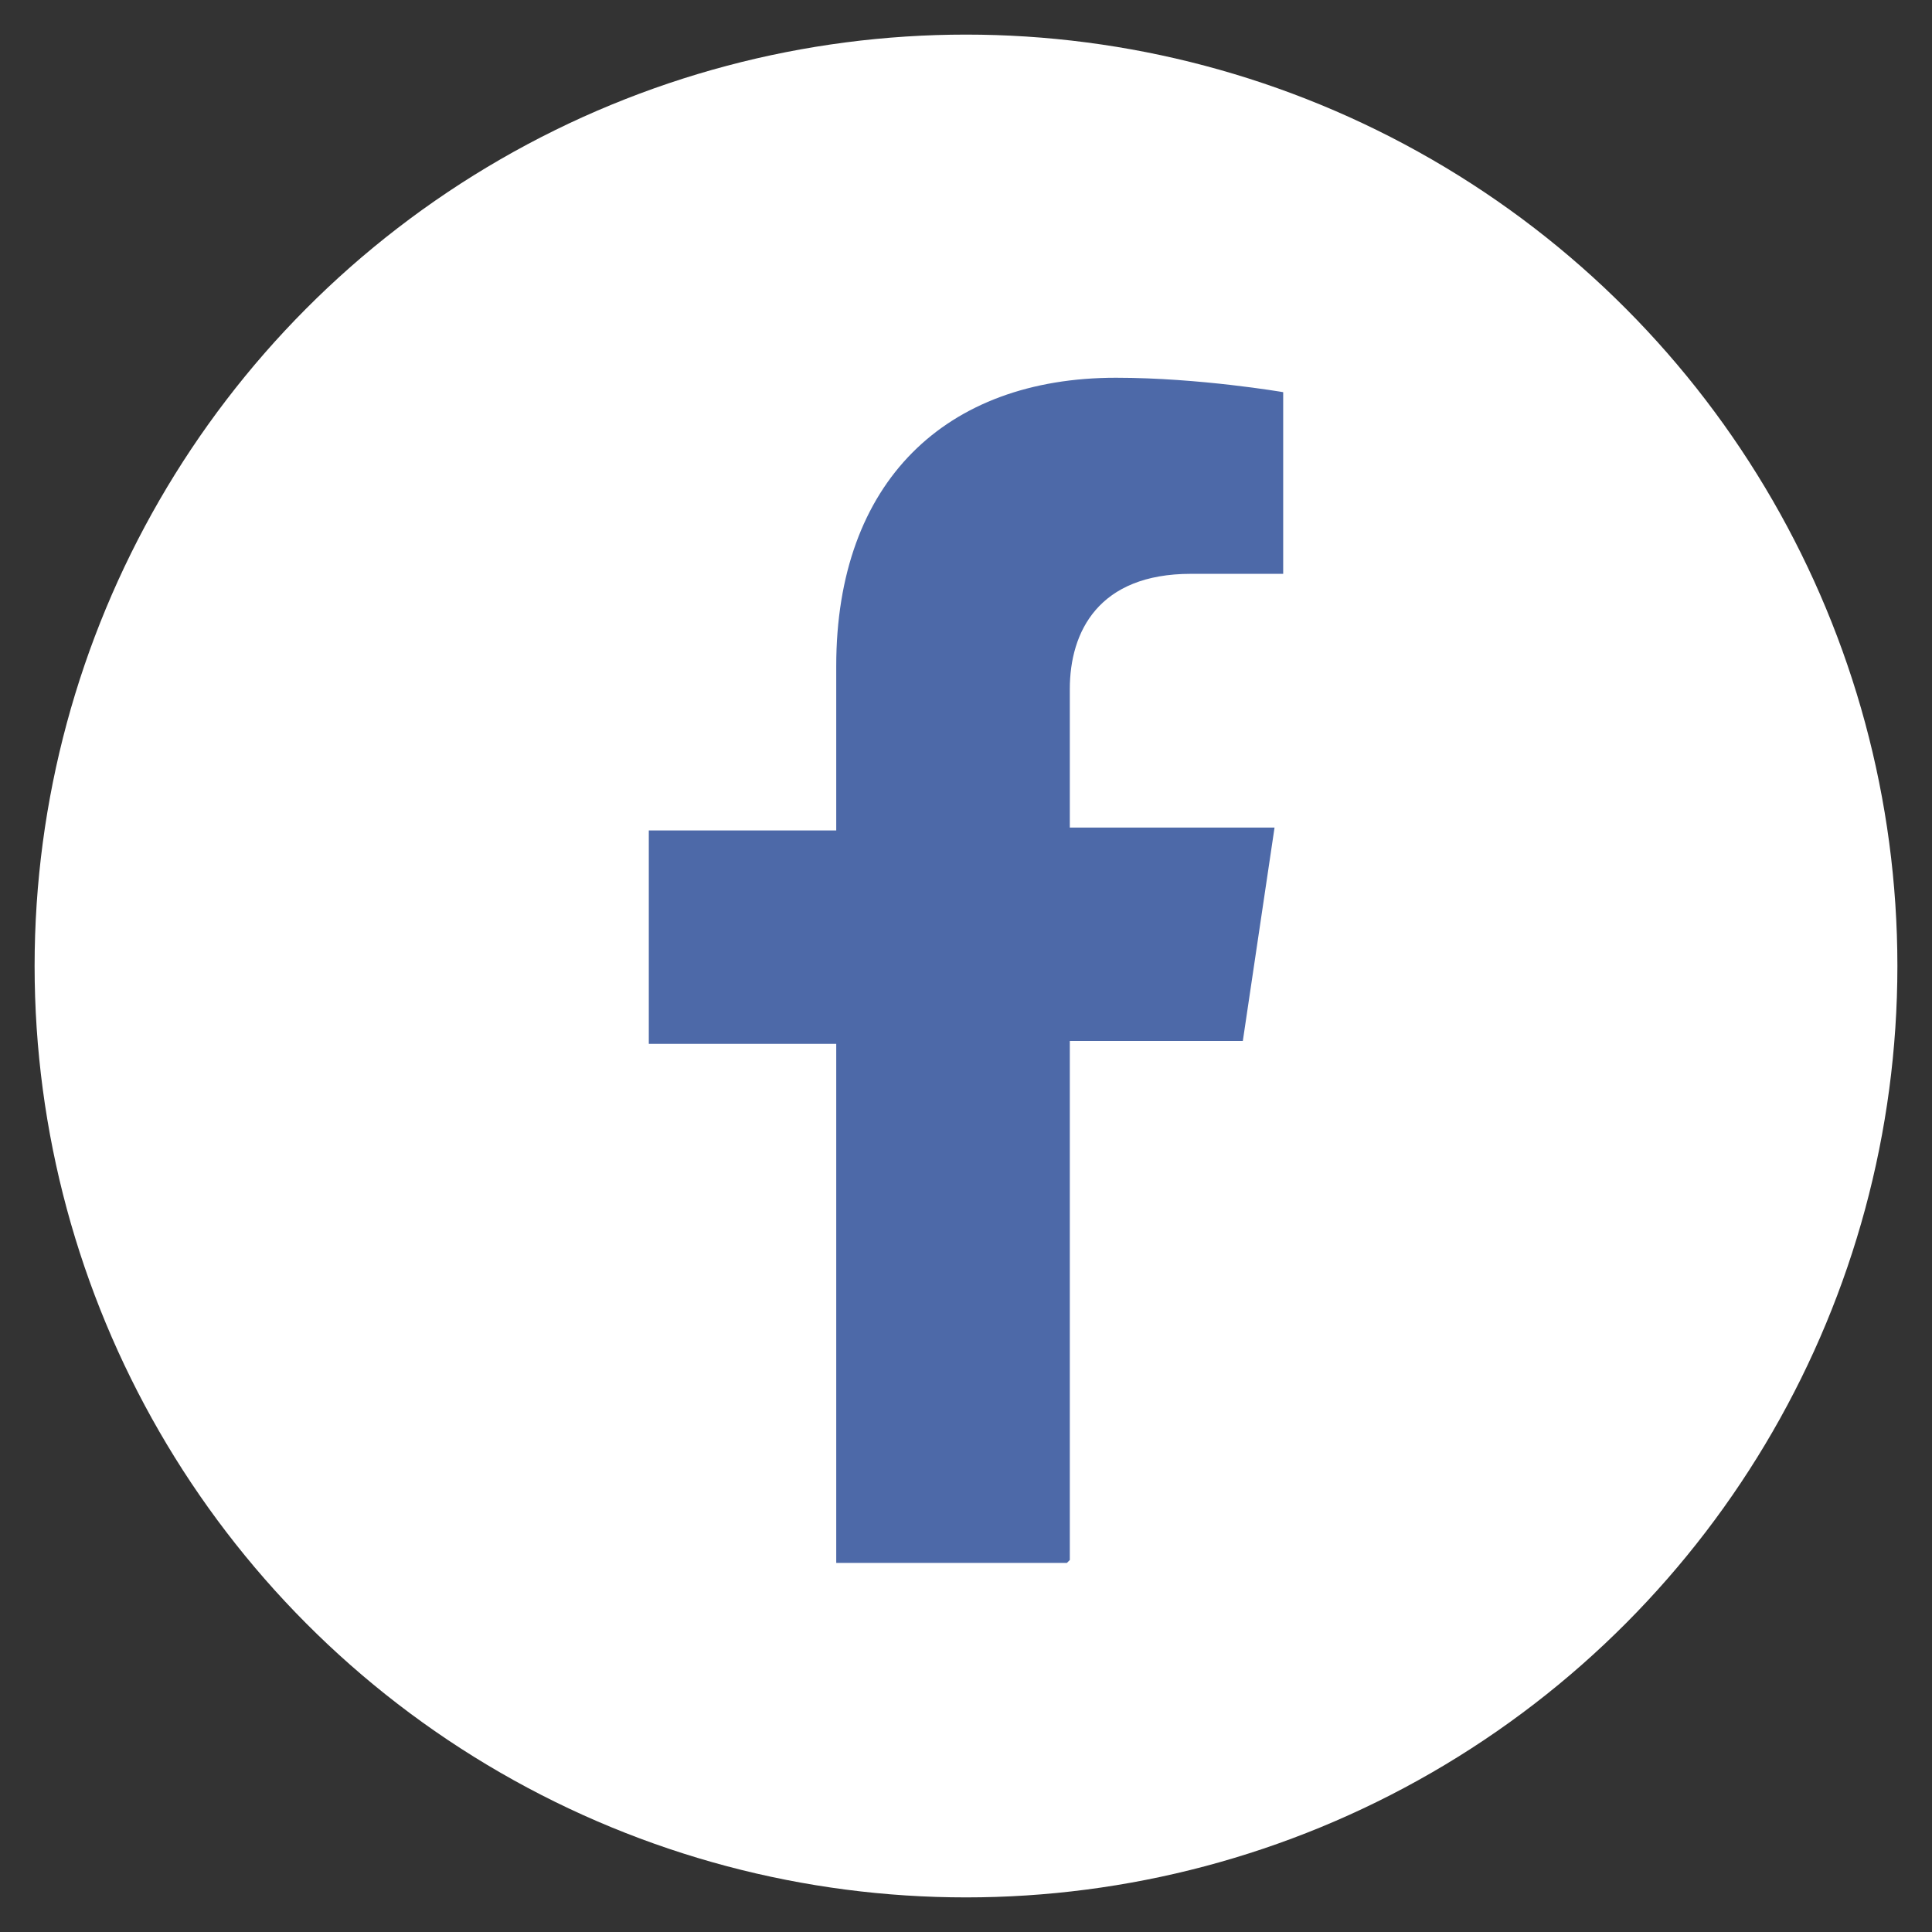 <?xml version="1.0" encoding="UTF-8"?>
<svg id="Capa_1" data-name="Capa 1" xmlns="http://www.w3.org/2000/svg" viewBox="0 0 67 67">
  <rect x="0" y="0" width="67" height="67" fill="#333333" stroke="none"/>
  <circle cx="33.5" cy="33.5" r="32.3" fill="#fff"/>
  <path d="M37.1,54.1v-18h6l1.1-7.4h-7.1v-4.8c0-2,1-4,4.2-4h3.2v-6.3s-2.9-.5-5.8-.5c-5.9,0-9.7,3.6-9.7,10v5.7h-6.5v7.4h6.5v18h8Z" fill="#4d69a8"/>
</svg>